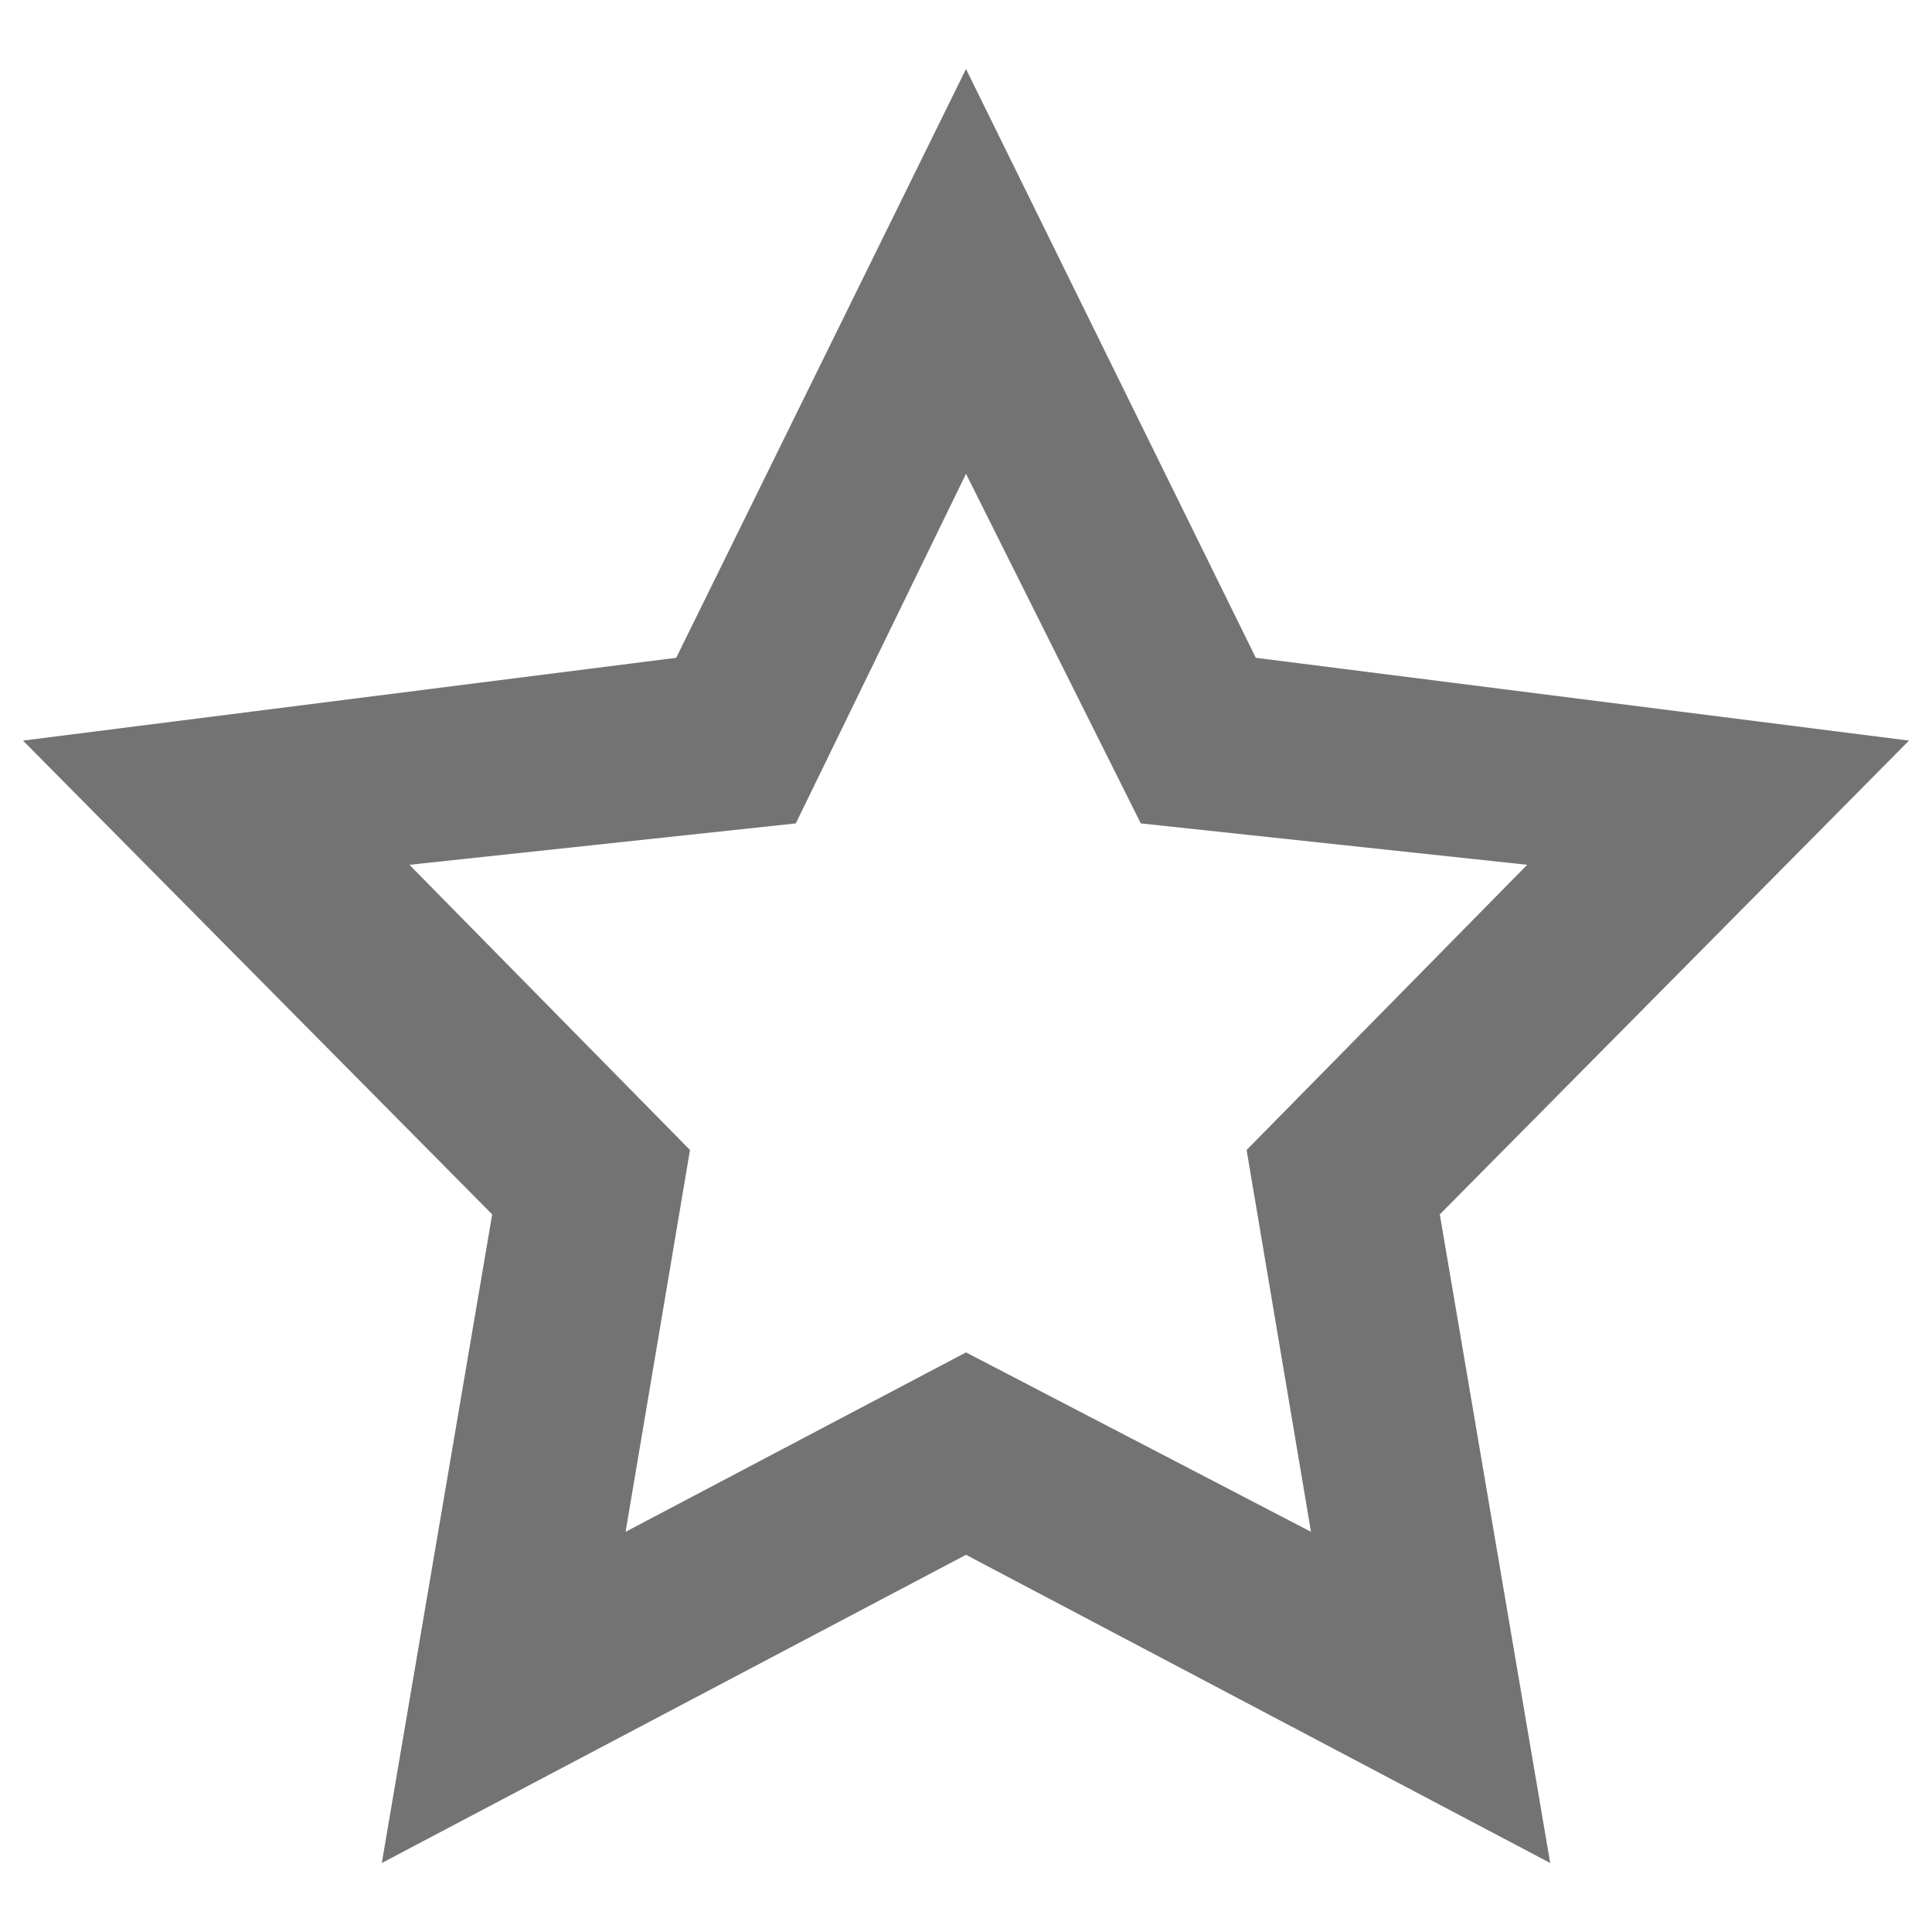 <?xml version="1.0" encoding="utf-8"?>
<!-- Generator: Adobe Illustrator 28.3.0, SVG Export Plug-In . SVG Version: 6.00 Build 0)  -->
<svg version="1.1" id="Layer_1" xmlns="http://www.w3.org/2000/svg" xmlns:xlink="http://www.w3.org/1999/xlink" x="0px" y="0px"
	 viewBox="0 0 42 42" style="enable-background:new 0 0 42 42;" xml:space="preserve">
<style type="text/css">
	.st0{fill:#737373;}
</style>
<path class="st0" d="M33.7,40.5L21,33.8L8.3,40.5l2.4-14.1L0.5,16.1l14.2-1.8L21,1.5l6.3,12.8l14.2,1.8L31.3,26.4L33.7,40.5z
	 M21,29.4l7.5,3.9L27.1,25l6.1-6.2l-8.4-0.9L21,10.3l-3.7,7.6l-8.4,0.9L15,25l-1.4,8.3L21,29.4z"/>
</svg>
